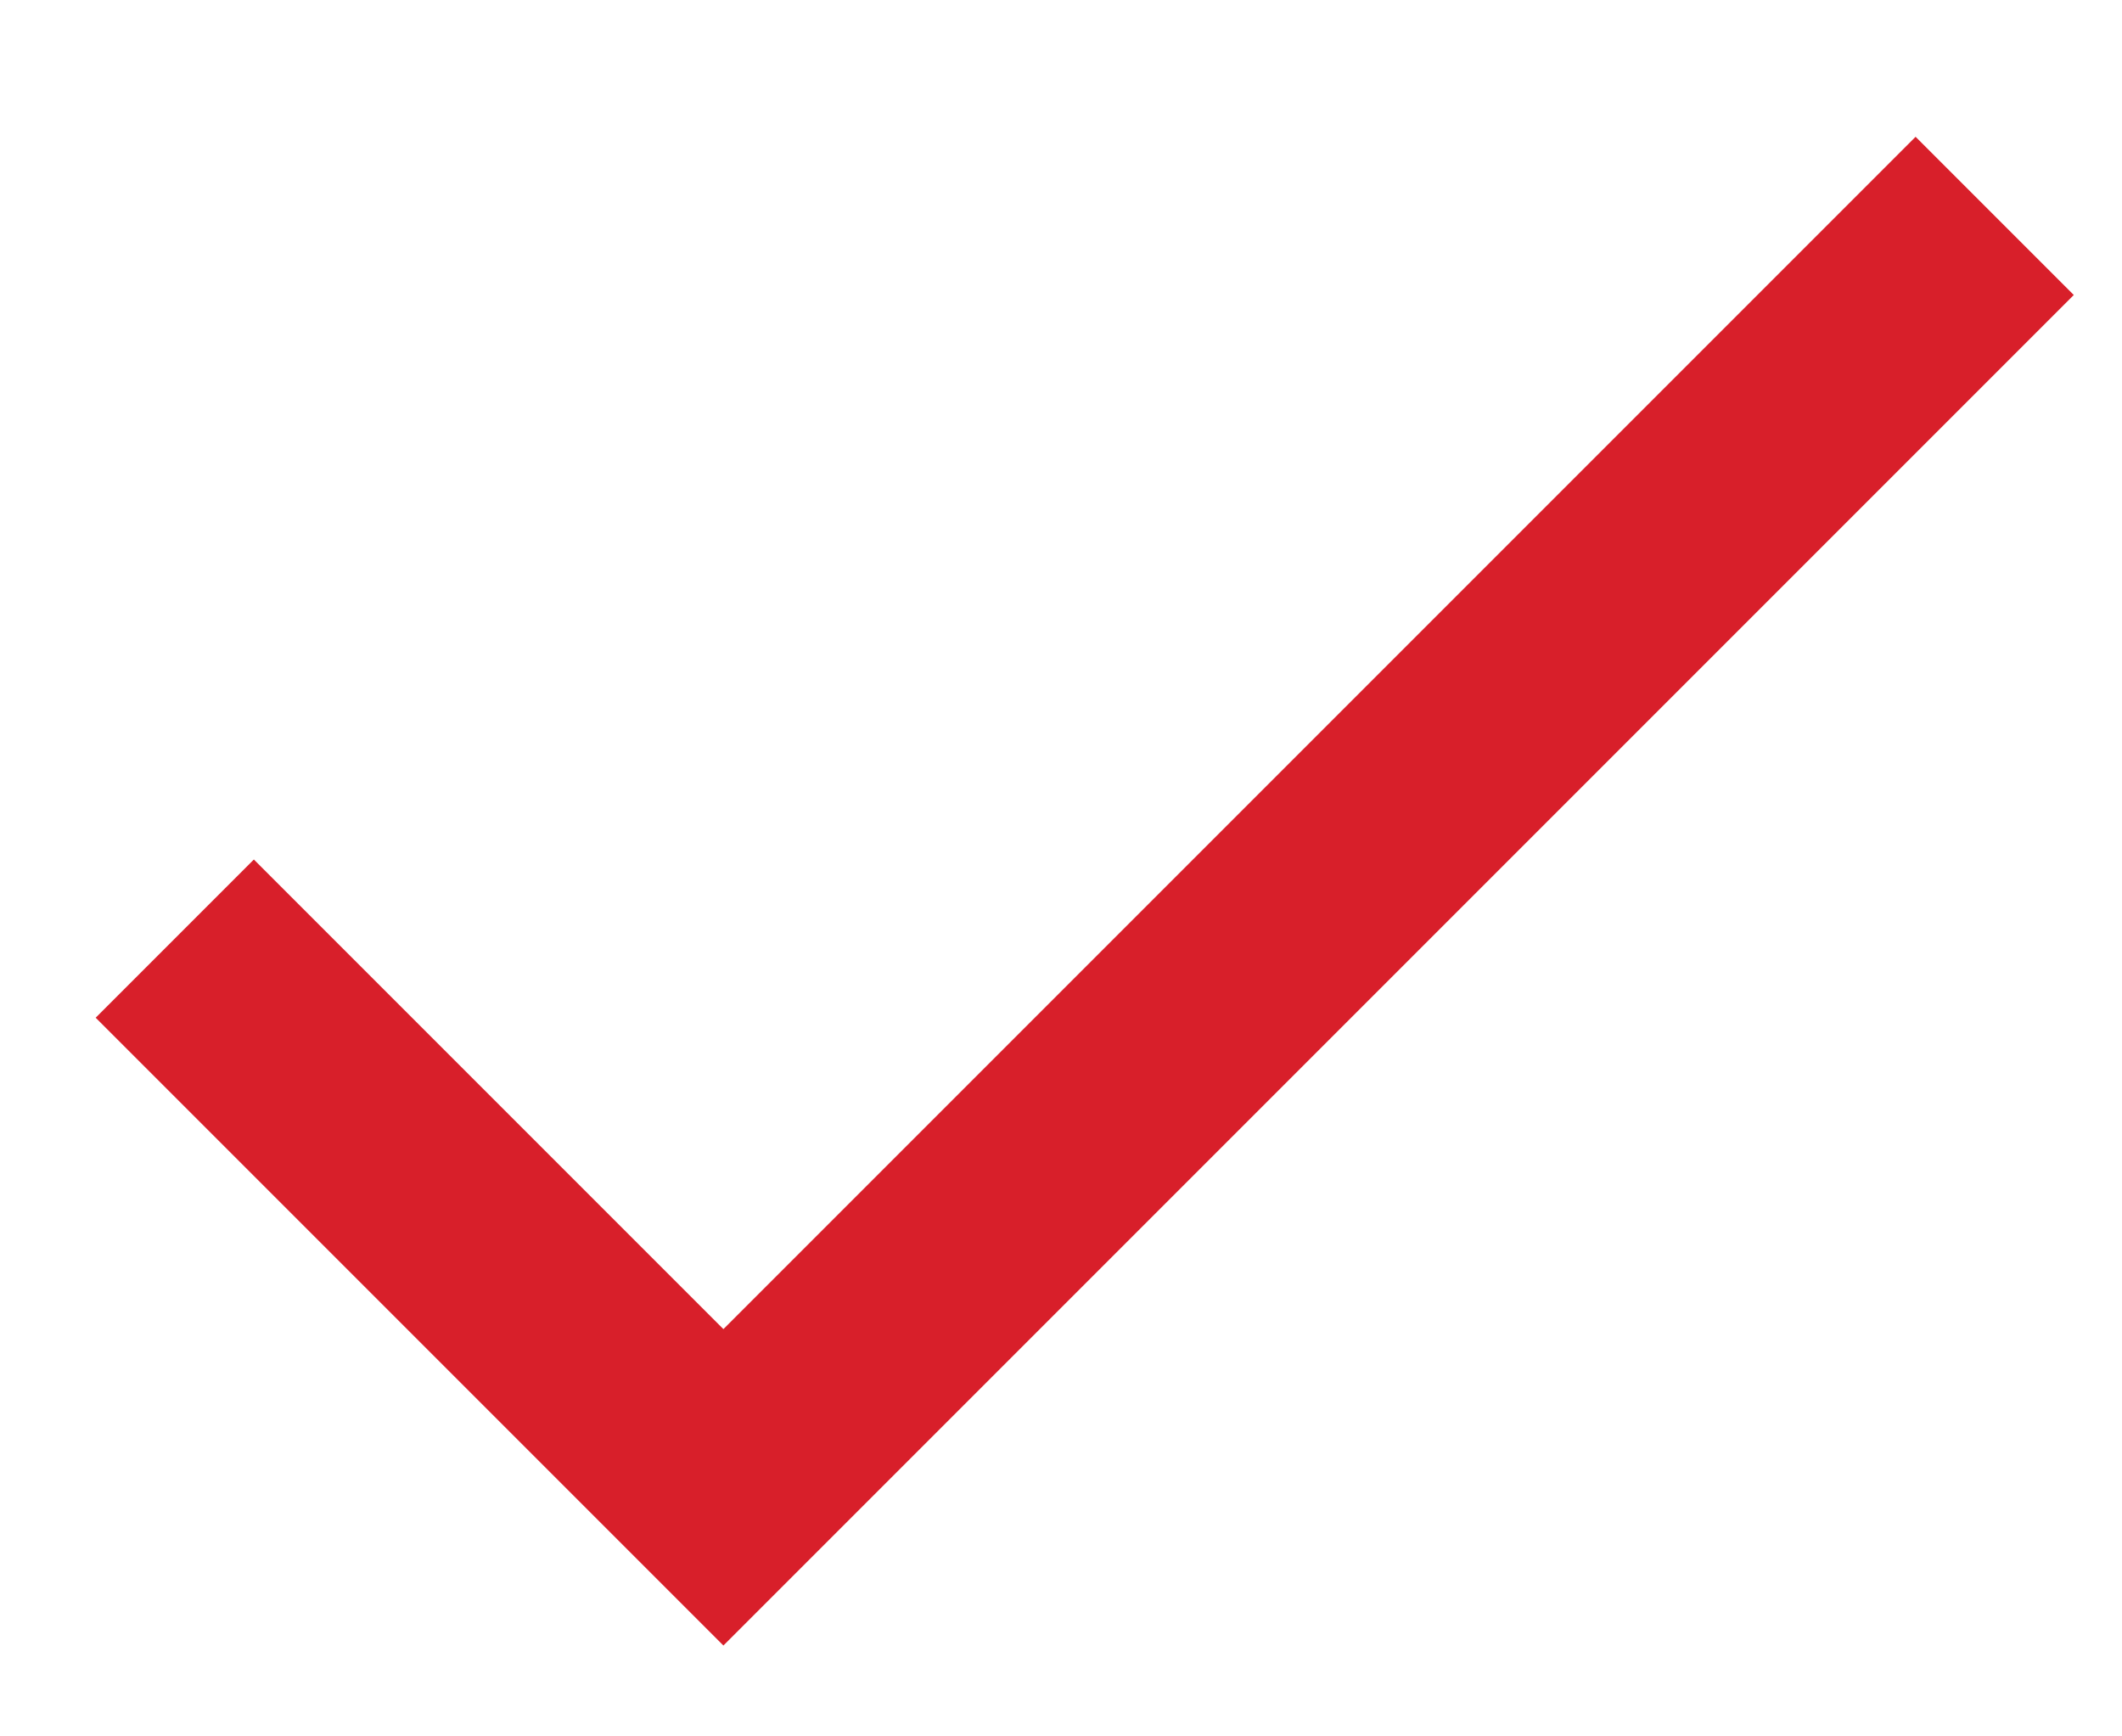 <svg xmlns="http://www.w3.org/2000/svg" width="11" height="9" viewBox="0 0 11 9" fill="none"><path d="M3.75 6.889L9.93 0.709L10.75 1.529L3.75 8.529L0.496 5.275L1.316 4.455L3.75 6.889Z" fill="#D81F2A"></path></svg>